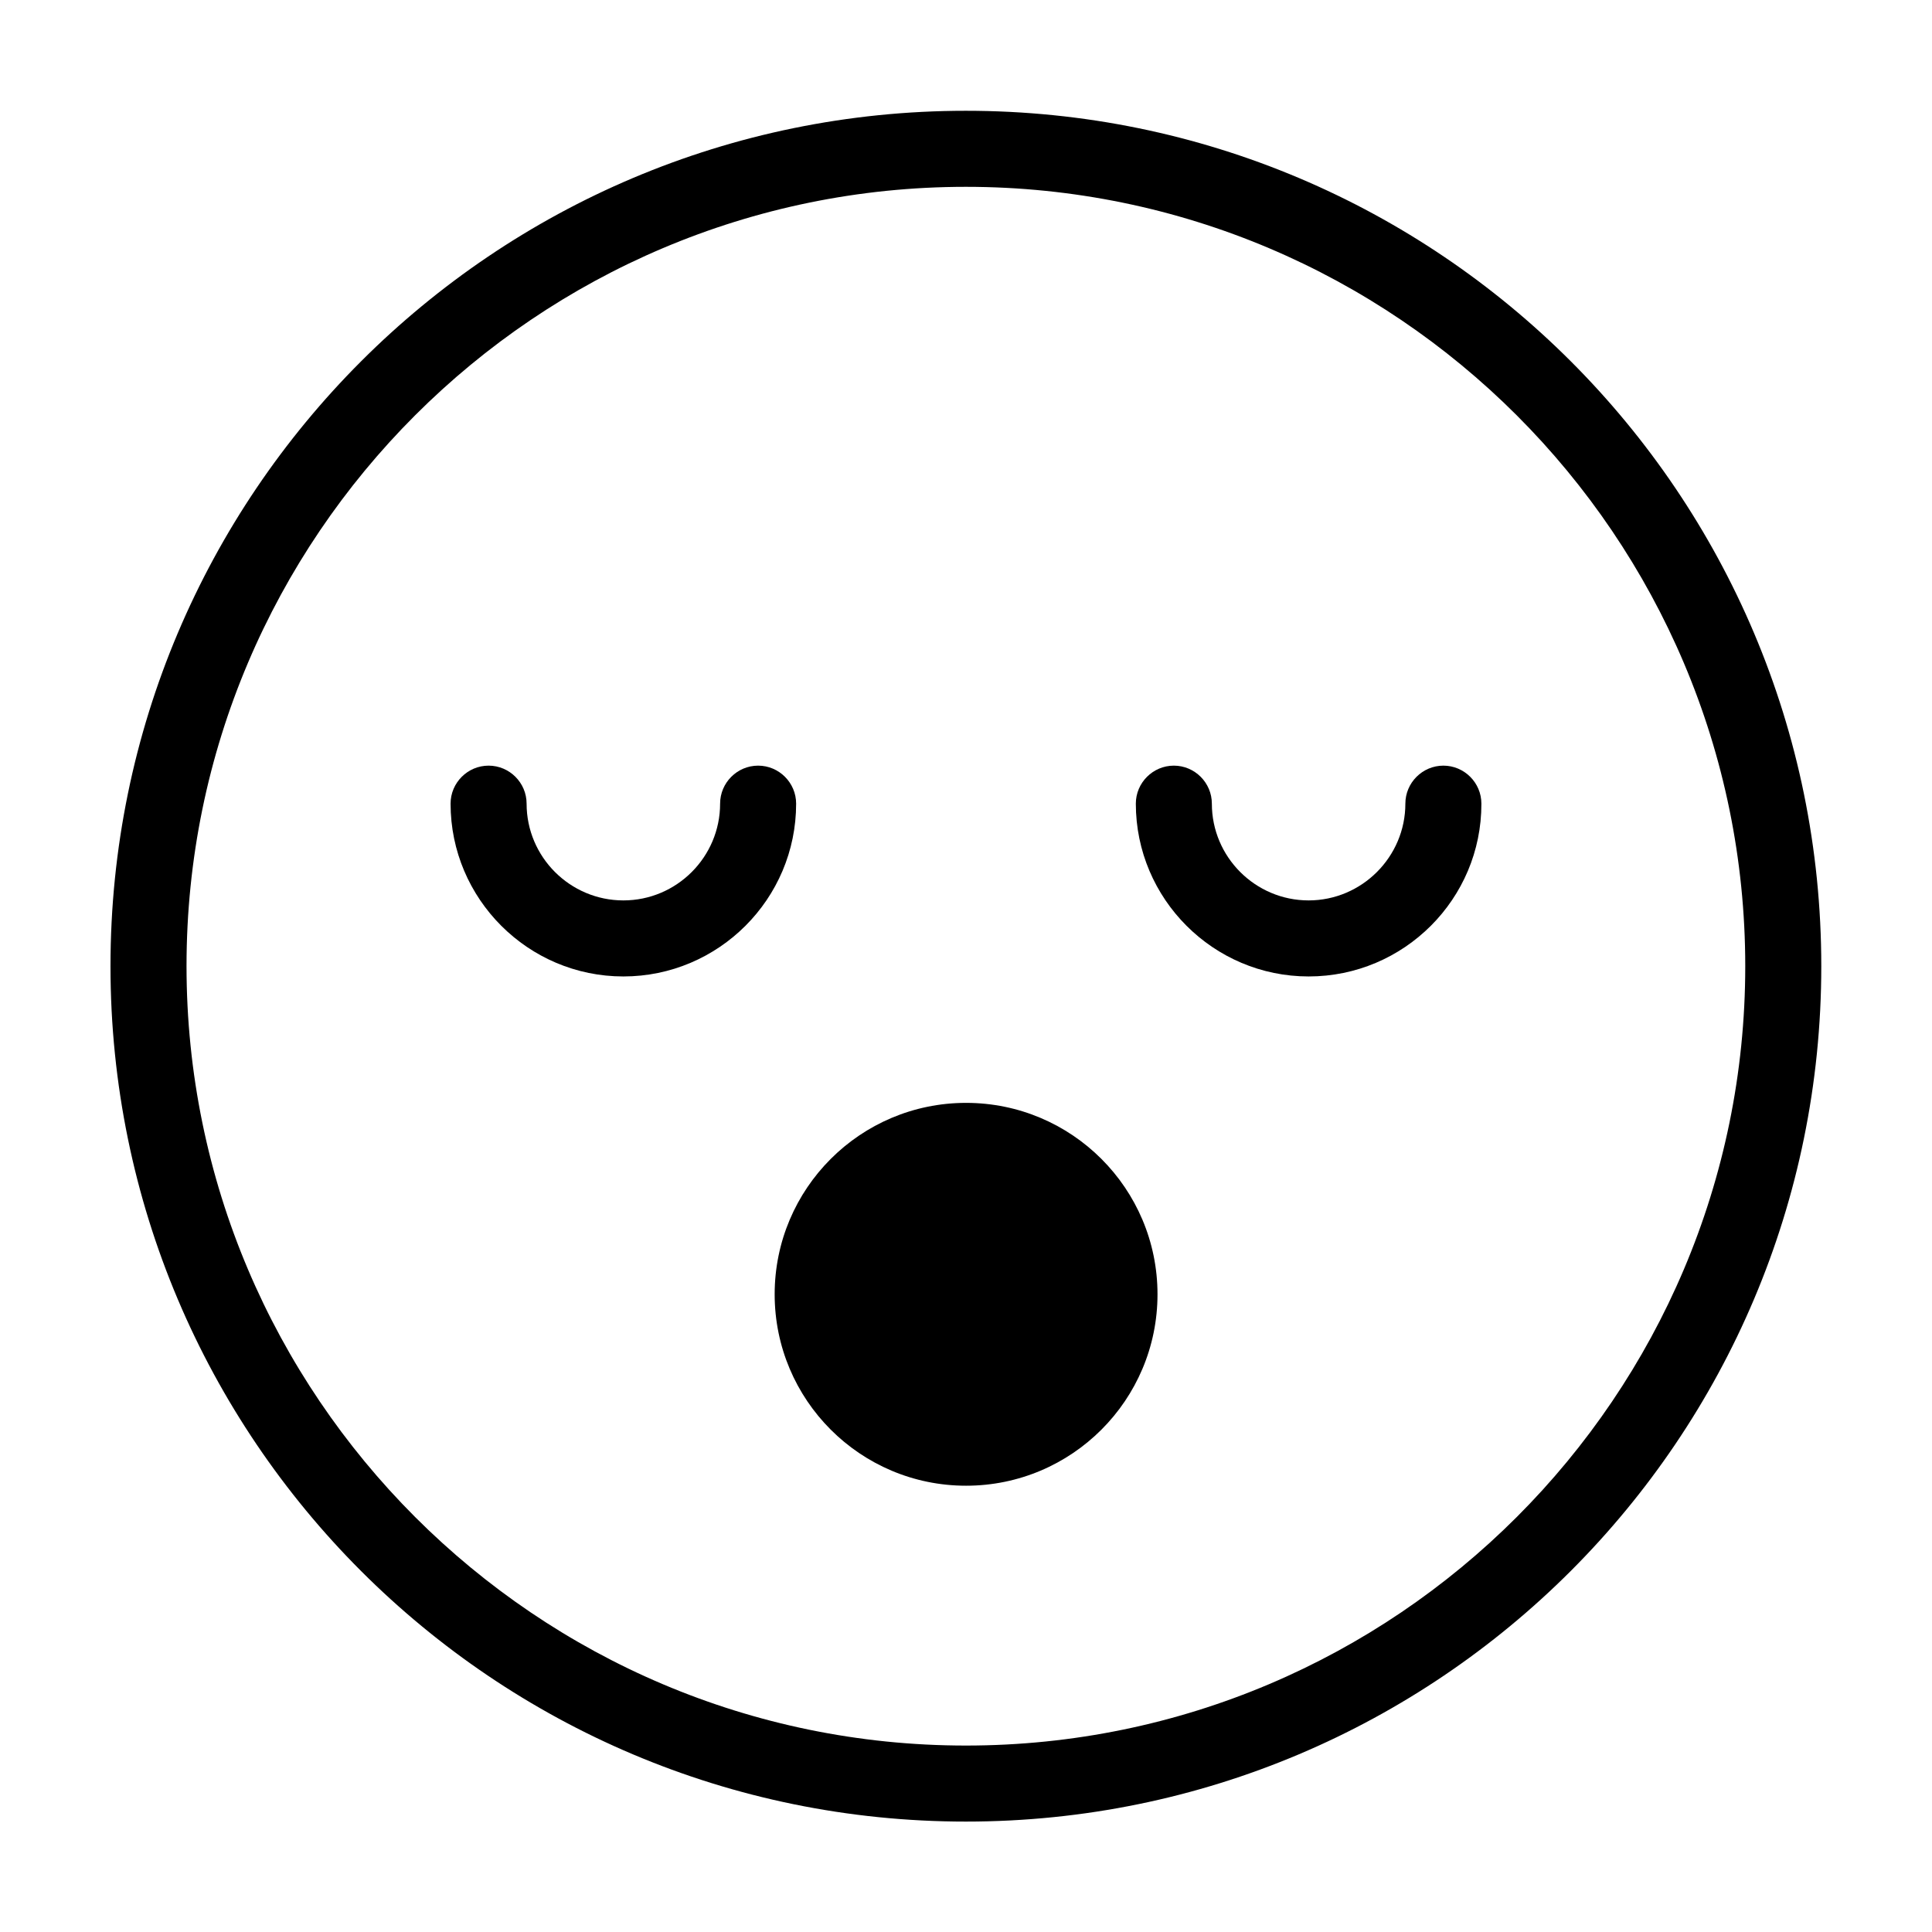 <?xml version="1.0" encoding="UTF-8"?>
<!-- Uploaded to: ICON Repo, www.svgrepo.com, Generator: ICON Repo Mixer Tools -->
<svg fill="#000000" width="800px" height="800px" version="1.1" viewBox="144 144 512 512" xmlns="http://www.w3.org/2000/svg">
 <g>
  <path d="m399.97 193.51c113.9 0 206.54 92.641 206.54 206.54 0 113.9-92.641 206.54-206.54 206.54-113.9-0.004-206.54-92.695-206.54-206.59 0-113.85 92.691-206.49 206.54-206.49m0-20.152c-125.18 0-226.69 101.51-226.69 226.69s101.51 226.69 226.69 226.69 226.69-101.51 226.69-226.69c0-125.23-101.46-226.69-226.69-226.69z"/>
  <path d="m450.75 487c0 28.02-22.715 50.73-50.73 50.73-28.016 0-50.727-22.711-50.727-50.73 0-28.016 22.711-50.727 50.727-50.727 28.016 0 50.73 22.711 50.73 50.727"/>
  <path d="m309.2 402.77c-25.238 0-45.793-20.555-45.793-45.793 0-5.543 4.535-10.074 10.074-10.074 5.543 0 10.074 4.535 10.074 10.074 0 14.156 11.535 25.641 25.641 25.641 14.156 0 25.641-11.535 25.641-25.641 0-5.543 4.535-10.074 10.074-10.074 5.543 0 10.074 4.535 10.074 10.074 0.008 25.238-20.547 45.793-45.785 45.793z"/>
  <path d="m490.8 402.77c-25.238 0-45.793-20.555-45.793-45.793 0-5.543 4.535-10.074 10.074-10.074 5.543 0 10.074 4.535 10.074 10.074 0 14.156 11.535 25.641 25.641 25.641s25.641-11.535 25.641-25.641c0-5.543 4.535-10.074 10.074-10.074 5.543 0 10.074 4.535 10.074 10.074 0.059 25.238-20.496 45.793-45.785 45.793z"/>
 </g>
</svg>